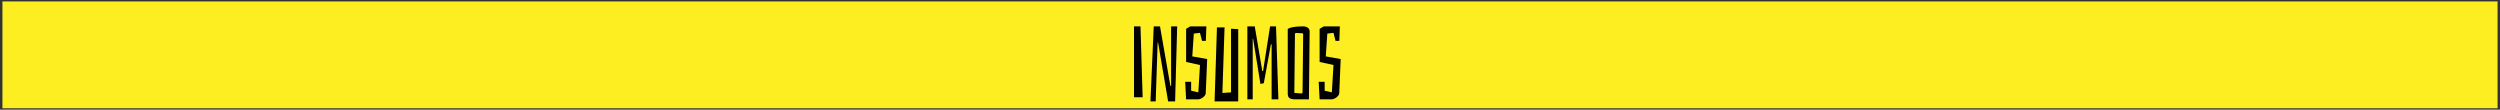 <?xml version="1.0" encoding="utf-8"?>
<!-- Generator: Adobe Illustrator 16.0.0, SVG Export Plug-In . SVG Version: 6.00 Build 0)  -->
<!DOCTYPE svg PUBLIC "-//W3C//DTD SVG 1.1//EN" "http://www.w3.org/Graphics/SVG/1.1/DTD/svg11.dtd">
<svg version="1.1" id="Layer_1" xmlns="http://www.w3.org/2000/svg" xmlns:xlink="http://www.w3.org/1999/xlink" x="0px" y="0px"
	 width="729.757px" height="32.016px" viewBox="0 0 729.757 32.016" enable-background="new 0 0 729.757 32.016"
	 xml:space="preserve">
<rect x="0" y="0" width="729.757" height="32.016" fill="#333333" stroke="none"/>
<rect x="0.711" y="0.417" fill="#FCEE21" width="728.335" height="31.183"/>
<rect x="-176.395" y="-59.442" fill="#FFFFFF" width="728.336" height="24.94"/>
<rect x="-176.395" y="-59.442" fill="#FFFFFF" width="728.336" height="24.94"/>
<rect x="-263.243" y="-137.96" fill="#EA0D8C" width="728.336" height="24.942"/>
<rect x="-176.395" y="-59.442" fill="#FFFFFF" width="728.336" height="24.94"/>
<rect x="-176.395" y="-198.709" fill="#A0A2A5" width="728.336" height="24.943"/>
<rect x="-176.395" y="-59.442" fill="#FCEE21" width="728.336" height="24.94"/>
<rect x="-176.395" y="-348.764" width="728.336" height="46.768"/>
<g>
	<path fill="#FFFFFF" d="M131.757-280.569c1.506-0.309,3.665-0.479,5.718-0.479c3.187,0,5.241,0.582,6.678,1.884
		c1.164,1.029,1.814,2.604,1.814,4.384c0,3.049-1.917,5.067-4.347,5.892v0.103c1.778,0.614,2.841,2.259,3.39,4.658
		c0.753,3.217,1.301,5.443,1.778,6.333h-3.081c-0.376-0.651-0.889-2.639-1.54-5.514c-0.685-3.185-1.917-4.382-4.624-4.486h-2.807v10
		h-2.979V-280.569z M134.736-270.058h3.047c3.185,0,5.205-1.746,5.205-4.383c0-2.979-2.157-4.281-5.308-4.314
		c-1.438,0-2.467,0.136-2.944,0.274V-270.058z"/>
	<path fill="#FFFFFF" d="M162.118-268.619h-8.973v8.323h9.999v2.499h-12.977v-23.081h12.464v2.5h-9.486v7.294h8.973V-268.619
		L162.118-268.619z"/>
	<path fill="#FFFFFF" d="M167.003-280.601c1.438-0.243,3.32-0.448,5.719-0.448c2.944,0,5.103,0.685,6.473,1.917
		c1.266,1.098,2.021,2.774,2.021,4.83c0,2.089-0.618,3.731-1.78,4.931c-1.578,1.679-4.145,2.531-7.055,2.531
		c-0.891,0-1.712-0.031-2.398-0.204v9.246h-2.979L167.003-280.601L167.003-280.601z M169.981-269.476
		c0.652,0.172,1.474,0.24,2.466,0.24c3.595,0,5.786-1.744,5.786-4.931c0-3.049-2.156-4.521-5.444-4.521
		c-1.3,0-2.293,0.103-2.808,0.237V-269.476z"/>
	<path fill="#FFFFFF" d="M185.208-280.569c1.504-0.309,3.663-0.479,5.72-0.479c3.185,0,5.239,0.582,6.676,1.884
		c1.163,1.029,1.814,2.604,1.814,4.384c0,3.049-1.916,5.067-4.349,5.892v0.103c1.781,0.614,2.841,2.259,3.39,4.658
		c0.755,3.217,1.301,5.443,1.78,6.333h-3.083c-0.374-0.651-0.889-2.639-1.538-5.514c-0.685-3.185-1.919-4.382-4.624-4.486h-2.807v10
		h-2.979V-280.569z M188.188-270.058h3.047c3.185,0,5.205-1.746,5.205-4.383c0-2.979-2.157-4.281-5.31-4.314
		c-1.438,0-2.465,0.136-2.942,0.274V-270.058z"/>
	<path fill="#FFFFFF" d="M223.445-269.579c0,7.948-4.829,12.158-10.719,12.158c-6.097,0-10.375-4.727-10.375-11.711
		c0-7.329,4.552-12.121,10.717-12.121C219.371-281.253,223.445-276.424,223.445-269.579z M205.536-269.201
		c0,4.933,2.67,9.35,7.361,9.35c4.726,0,7.396-4.349,7.396-9.587c0-4.587-2.397-9.385-7.36-9.385
		C208.001-278.824,205.536-274.27,205.536-269.201z"/>
	<path fill="#FFFFFF" d="M244.864-258.826c-1.335,0.479-3.974,1.271-7.088,1.271c-3.495,0-6.37-0.894-8.63-3.048
		c-1.985-1.919-3.219-5.001-3.219-8.599c0.034-6.882,4.761-11.917,12.498-11.917c2.671,0,4.762,0.582,5.754,1.062l-0.72,2.435
		c-1.231-0.549-2.771-0.996-5.101-0.996c-5.616,0-9.283,3.493-9.283,9.284c0,5.854,3.531,9.313,8.906,9.313
		c1.951,0,3.285-0.273,3.972-0.617v-6.883h-4.69v-2.396h7.601V-258.826z"/>
	<path fill="#FFFFFF" d="M249.404-280.569c1.504-0.309,3.663-0.479,5.718-0.479c3.185,0,5.241,0.582,6.676,1.884
		c1.165,1.029,1.818,2.604,1.818,4.384c0,3.049-1.919,5.067-4.351,5.892v0.103c1.782,0.614,2.842,2.259,3.391,4.658
		c0.754,3.217,1.3,5.443,1.782,6.333h-3.084c-0.378-0.651-0.89-2.639-1.54-5.514c-0.687-3.185-1.916-4.382-4.625-4.486h-2.806v10
		h-2.979V-280.569L249.404-280.569z M252.384-270.058h3.047c3.185,0,5.201-1.746,5.201-4.383c0-2.979-2.154-4.281-5.303-4.314
		c-1.44,0-2.467,0.136-2.945,0.274V-270.058L252.384-270.058z"/>
	<path fill="#FFFFFF" d="M271.715-265.056l-2.396,7.259h-3.082l7.843-23.081h3.597l7.873,23.081h-3.182l-2.468-7.259H271.715z
		 M279.285-267.387l-2.261-6.64c-0.512-1.51-0.857-2.881-1.2-4.216h-0.067c-0.341,1.371-0.718,2.776-1.166,4.177l-2.259,6.679
		H279.285L279.285-267.387z"/>
	<path fill="#FFFFFF" d="M288.927-280.877h12.427v2.5h-9.447v7.672h8.73v2.462h-8.73v10.446h-2.979v-23.08H288.927z"/>
	<path fill="#FFFFFF" d="M308.569-280.877v23.081h-2.977v-23.081H308.569z"/>
	<path fill="#FFFFFF" d="M317.504-265.056l-2.398,7.259h-3.081l7.843-23.081h3.595l7.875,23.081h-3.185l-2.464-7.259H317.504z
		 M325.072-267.387l-2.262-6.64c-0.513-1.51-0.856-2.881-1.201-4.216h-0.065c-0.344,1.371-0.716,2.776-1.162,4.177l-2.262,6.679
		H325.072L325.072-267.387z"/>
</g>
<g>
	<path fill="#FFFFFF" d="M133.759-140.304h-4.605v-1.666h11.21v1.666h-4.627v13.48h-1.978V-140.304L133.759-140.304z"/>
	<path fill="#FFFFFF" d="M149.897-133.924h-5.888v5.462h6.561v1.64h-8.516v-15.146h8.181v1.641h-6.226v4.786h5.888V-133.924z"/>
	<path fill="#FFFFFF" d="M166.057-134.554c0,5.213-3.166,7.978-7.033,7.978c-3.999,0-6.807-3.104-6.807-7.687
		c0-4.807,2.989-7.951,7.032-7.951C163.383-142.214,166.057-139.049,166.057-134.554z M154.306-134.306
		c0,3.232,1.753,6.136,4.831,6.136c3.102,0,4.852-2.854,4.852-6.294c0-3.013-1.571-6.152-4.827-6.152
		C155.926-140.616,154.306-137.631,154.306-134.306z"/>
	<path fill="#FFFFFF" d="M168.603-141.766c0.989-0.204,2.403-0.312,3.751-0.312c2.093,0,3.439,0.381,4.382,1.23
		c0.766,0.675,1.189,1.711,1.189,2.876c0,2.004-1.257,3.327-2.852,3.863v0.07c1.17,0.402,1.867,1.481,2.224,3.058
		c0.495,2.109,0.855,3.568,1.168,4.155h-2.021c-0.248-0.431-0.585-1.732-1.01-3.619c-0.451-2.09-1.259-2.876-3.034-2.942h-1.841
		v6.563h-1.957L168.603-141.766L168.603-141.766z M170.56-134.866h1.999c2.088,0,3.413-1.148,3.413-2.876
		c0-1.957-1.415-2.811-3.48-2.831c-0.946,0-1.619,0.092-1.932,0.18V-134.866L170.56-134.866z"/>
	<path fill="#FFFFFF" d="M182.651-141.97v15.146h-1.953v-15.146H182.651z"/>
	<path fill="#FFFFFF" d="M188.517-131.589l-1.572,4.767h-2.02l5.143-15.146h2.36l5.17,15.146h-2.094l-1.615-4.767H188.517z
		 M193.484-133.112l-1.482-4.364c-0.339-0.985-0.563-1.883-0.788-2.76h-0.043c-0.228,0.899-0.473,1.816-0.764,2.739l-1.483,4.385
		H193.484z"/>
	<path fill="#FFFFFF" d="M199.557-129.206c0.876,0.538,2.156,0.987,3.506,0.987c2,0,3.167-1.055,3.167-2.583
		c0-1.414-0.809-2.224-2.853-3.012c-2.471-0.872-4.001-2.152-4.001-4.293c0-2.354,1.957-4.107,4.9-4.107
		c1.547,0,2.674,0.358,3.347,0.74l-0.54,1.595c-0.492-0.268-1.507-0.717-2.876-0.717c-2.066,0-2.85,1.236-2.85,2.27
		c0,1.413,0.919,2.11,3.009,2.917c2.561,0.989,3.863,2.227,3.863,4.451c0,2.339-1.729,4.355-5.302,4.355
		c-1.461,0-3.055-0.423-3.865-0.964L199.557-129.206z"/>
	<path fill="#FFFFFF" d="M218.125-131.589l-1.572,4.767h-2.023l5.144-15.146h2.359l5.171,15.146h-2.091l-1.62-4.767H218.125z
		 M223.088-133.112l-1.482-4.364c-0.337-0.985-0.56-1.883-0.783-2.76h-0.047c-0.226,0.899-0.474,1.816-0.764,2.739l-1.482,4.385
		H223.088z"/>
	<path fill="#FFFFFF" d="M239.678-127.319c-0.721,0.36-2.156,0.717-3.999,0.717c-4.272,0-7.481-2.69-7.481-7.66
		c0-4.737,3.209-7.951,7.907-7.951c1.891,0,3.08,0.405,3.596,0.674l-0.472,1.596c-0.741-0.358-1.797-0.629-3.057-0.629
		c-3.548,0-5.908,2.27-5.908,6.243c0,3.709,2.135,6.093,5.821,6.093c1.189,0,2.402-0.247,3.19-0.631L239.678-127.319z"/>
	<path fill="#FFFFFF" d="M252.244-127.319c-0.72,0.36-2.155,0.717-4,0.717c-4.27,0-7.479-2.69-7.479-7.66
		c0-4.737,3.21-7.951,7.905-7.951c1.887,0,3.08,0.405,3.597,0.674l-0.474,1.596c-0.74-0.358-1.797-0.629-3.053-0.629
		c-3.551,0-5.91,2.27-5.91,6.243c0,3.709,2.134,6.093,5.816,6.093c1.193,0,2.406-0.247,3.189-0.631L252.244-127.319z"/>
	<path fill="#FFFFFF" d="M262.542-133.924h-5.89v5.462h6.563v1.64h-8.516v-15.146h8.181v1.641h-6.228v4.786h5.89V-133.924
		L262.542-133.924z"/>
	<path fill="#FFFFFF" d="M265.489-129.206c0.873,0.538,2.152,0.987,3.506,0.987c2,0,3.166-1.055,3.166-2.583
		c0-1.414-0.807-2.224-2.853-3.012c-2.47-0.872-4.001-2.152-4.001-4.293c0-2.354,1.954-4.107,4.898-4.107
		c1.549,0,2.675,0.358,3.349,0.74l-0.54,1.595c-0.492-0.268-1.506-0.717-2.876-0.717c-2.066,0-2.854,1.236-2.854,2.27
		c0,1.413,0.923,2.11,3.011,2.917c2.563,0.989,3.869,2.227,3.869,4.451c0,2.339-1.737,4.355-5.306,4.355
		c-1.46,0-3.057-0.423-3.864-0.964L265.489-129.206z"/>
	<path fill="#FFFFFF" d="M289.777-134.554c0,5.213-3.162,7.978-7.029,7.978c-3.998,0-6.807-3.104-6.807-7.687
		c0-4.807,2.989-7.951,7.034-7.951C287.107-142.214,289.777-139.049,289.777-134.554z M278.03-134.306
		c0,3.232,1.753,6.136,4.833,6.136c3.102,0,4.852-2.854,4.852-6.294c0-3.013-1.573-6.152-4.828-6.152
		C279.651-140.616,278.03-137.631,278.03-134.306z"/>
	<path fill="#FFFFFF" d="M292.327-141.766c0.989-0.204,2.406-0.312,3.753-0.312c2.092,0,3.439,0.381,4.384,1.23
		c0.76,0.675,1.189,1.711,1.189,2.876c0,2.004-1.26,3.327-2.855,3.863v0.07c1.166,0.402,1.866,1.481,2.226,3.058
		c0.493,2.109,0.85,3.568,1.166,4.155h-2.021c-0.249-0.431-0.585-1.732-1.009-3.619c-0.453-2.09-1.257-2.876-3.037-2.942h-1.839
		v6.563h-1.957V-141.766z M294.284-134.866h1.998c2.087,0,3.414-1.148,3.414-2.876c0-1.957-1.413-2.811-3.482-2.831
		c-0.944,0-1.617,0.092-1.93,0.18V-134.866z"/>
	<path fill="#FFFFFF" d="M306.376-141.97v15.146h-1.953v-15.146H306.376z"/>
	<path fill="#FFFFFF" d="M312.246-131.589l-1.575,4.767h-2.021l5.145-15.146h2.357l5.168,15.146h-2.089l-1.617-4.767H312.246z
		 M317.209-133.112l-1.481-4.364c-0.336-0.985-0.564-1.883-0.787-2.76h-0.049c-0.224,0.899-0.467,1.816-0.76,2.739l-1.485,4.385
		H317.209z"/>
	<path fill="#FFFFFF" d="M323.281-129.206c0.876,0.538,2.155,0.987,3.506,0.987c2,0,3.171-1.055,3.171-2.583
		c0-1.414-0.811-2.224-2.855-3.012c-2.469-0.872-3.998-2.152-3.998-4.293c0-2.354,1.953-4.107,4.893-4.107
		c1.555,0,2.679,0.358,3.354,0.74l-0.544,1.595c-0.492-0.268-1.508-0.717-2.876-0.717c-2.066,0-2.854,1.236-2.854,2.27
		c0,1.413,0.923,2.11,3.013,2.917c2.561,0.989,3.867,2.227,3.867,4.451c0,2.339-1.733,4.355-5.309,4.355
		c-1.458,0-3.053-0.423-3.863-0.964L323.281-129.206z"/>
</g>
<g>
	<path fill="#FFFFFF" d="M78.02-175.93c-0.974,0.35-2.895,0.922-5.164,0.922c-2.54,0-4.637-0.649-6.28-2.22
		c-1.445-1.395-2.344-3.639-2.344-6.256c0.024-5.011,3.466-8.677,9.101-8.677c1.945,0,3.466,0.426,4.188,0.775l-0.526,1.769
		c-0.895-0.399-2.019-0.725-3.712-0.725c-4.091,0-6.756,2.546-6.756,6.759c0,4.264,2.567,6.779,6.48,6.779
		c1.422,0,2.395-0.199,2.895-0.451v-5.008h-3.418v-1.747h5.537L78.02-175.93L78.02-175.93z"/>
	<path fill="#FFFFFF" d="M90.043-183.057H83.51v6.056h7.28v1.819h-9.449v-16.803h9.075v1.815H83.51v5.313h6.533V-183.057z"/>
	<path fill="#FFFFFF" d="M93.314-177.824c0.973,0.598,2.394,1.097,3.892,1.097c2.218,0,3.514-1.17,3.514-2.866
		c0-1.57-0.899-2.468-3.168-3.341c-2.741-0.971-4.437-2.394-4.437-4.764c0-2.612,2.168-4.56,5.436-4.56
		c1.718,0,2.966,0.399,3.713,0.82l-0.599,1.771c-0.546-0.297-1.669-0.798-3.189-0.798c-2.295,0-3.166,1.373-3.166,2.519
		c0,1.572,1.023,2.346,3.342,3.239c2.842,1.098,4.286,2.471,4.286,4.938c0,2.594-1.919,4.836-5.884,4.836
		c-1.62,0-3.39-0.471-4.286-1.073L93.314-177.824z"/>
	<path fill="#FFFFFF" d="M109.099-190.139h-5.11v-1.846h12.44v1.846h-5.136v14.957h-2.194V-190.139z"/>
	<path fill="#FFFFFF" d="M120.476-191.984v16.803h-2.168v-16.803H120.476z"/>
	<path fill="#FFFFFF" d="M138.624-183.756c0,5.782-3.513,8.851-7.801,8.851c-4.439,0-7.552-3.442-7.552-8.529
		c0-5.336,3.313-8.822,7.801-8.822C135.661-192.258,138.624-188.741,138.624-183.756z M125.588-183.483
		c0,3.588,1.944,6.807,5.362,6.807c3.439,0,5.384-3.167,5.384-6.983c0-3.339-1.744-6.827-5.361-6.827
		C127.384-190.489,125.588-187.175,125.588-183.483z"/>
	<path fill="#FFFFFF" d="M141.452-175.182v-16.803h2.37l5.385,8.501c1.248,1.97,2.22,3.737,3.015,5.462l0.051-0.027
		c-0.199-2.245-0.247-4.287-0.247-6.905v-7.029h2.044v16.803h-2.194l-5.334-8.526c-1.172-1.871-2.296-3.787-3.143-5.609
		l-0.075,0.023c0.128,2.119,0.176,4.144,0.176,6.937v7.177h-2.048V-175.182z"/>
	<path fill="#FFFFFF" d="M163.153-191.76c1.322-0.201,2.893-0.348,4.609-0.348c3.118,0,5.336,0.724,6.809,2.092
		c1.495,1.373,2.368,3.314,2.368,6.034c0,2.741-0.848,4.982-2.42,6.529c-1.569,1.569-4.16,2.42-7.426,2.42
		c-1.547,0-2.845-0.076-3.94-0.197V-191.76z M165.32-176.902c0.549,0.101,1.35,0.124,2.194,0.124c4.64,0,7.152-2.595,7.152-7.128
		c0.031-3.967-2.215-6.482-6.8-6.482c-1.126,0-1.971,0.101-2.547,0.221L165.32-176.902L165.32-176.902z"/>
	<path fill="#FFFFFF" d="M188.465-183.057h-6.529v6.056h7.277v1.819h-9.448v-16.803h9.075v1.815h-6.904v5.313h6.529V-183.057
		L188.465-183.057z"/>
	<path fill="#FFFFFF" d="M191.735-177.824c0.974,0.598,2.394,1.097,3.89,1.097c2.225,0,3.518-1.17,3.518-2.866
		c0-1.57-0.897-2.468-3.168-3.341c-2.741-0.971-4.436-2.394-4.436-4.764c0-2.612,2.167-4.56,5.43-4.56
		c1.724,0,2.974,0.399,3.721,0.82l-0.603,1.771c-0.547-0.297-1.671-0.798-3.188-0.798c-2.298,0-3.171,1.373-3.171,2.519
		c0,1.572,1.025,2.346,3.343,3.239c2.843,1.098,4.291,2.471,4.291,4.938c0,2.594-1.923,4.836-5.887,4.836
		c-1.621,0-3.39-0.471-4.287-1.073L191.735-177.824z"/>
	<path fill="#FFFFFF" d="M204.335-191.76c1.319-0.201,2.89-0.348,4.612-0.348c3.118,0,5.334,0.724,6.802,2.092
		c1.495,1.373,2.37,3.314,2.37,6.034c0,2.741-0.85,4.982-2.418,6.529c-1.572,1.569-4.164,2.42-7.43,2.42
		c-1.546,0-2.84-0.076-3.937-0.197L204.335-191.76L204.335-191.76z M206.503-176.902c0.547,0.101,1.346,0.124,2.193,0.124
		c4.636,0,7.149-2.595,7.149-7.128c0.029-3.967-2.216-6.482-6.801-6.482c-1.122,0-1.97,0.101-2.542,0.221L206.503-176.902
		L206.503-176.902z"/>
	<path fill="#FFFFFF" d="M229.647-183.057h-6.533v6.056h7.28v1.819h-9.446v-16.803h9.072v1.815h-6.906v5.313h6.533V-183.057z"/>
	<path fill="#FFFFFF" d="M247.204-183.057h-6.533v6.056h7.28v1.819h-9.449v-16.803h9.077v1.815h-6.908v5.313h6.533V-183.057z"/>
	<path fill="#FFFFFF" d="M250.779-191.984h2.168v14.982h7.175v1.819h-9.343V-191.984z"/>
	<path fill="#FFFFFF" d="M267.837-191.76c1.324-0.201,2.893-0.348,4.611-0.348c3.119,0,5.334,0.724,6.807,2.092
		c1.497,1.373,2.369,3.314,2.369,6.034c0,2.741-0.849,4.982-2.421,6.529c-1.564,1.569-4.161,2.42-7.428,2.42
		c-1.542,0-2.843-0.076-3.938-0.197V-191.76z M270.004-176.902c0.556,0.101,1.351,0.124,2.198,0.124
		c4.637,0,7.151-2.595,7.151-7.128c0.03-3.967-2.218-6.482-6.801-6.482c-1.129,0-1.971,0.101-2.549,0.221L270.004-176.902
		L270.004-176.902z"/>
	<path fill="#FFFFFF" d="M286.617-191.984v16.803h-2.168v-16.803H286.617z"/>
	<path fill="#FFFFFF" d="M290.107-177.824c0.977,0.598,2.396,1.097,3.892,1.097c2.219,0,3.513-1.17,3.513-2.866
		c0-1.57-0.895-2.468-3.164-3.341c-2.74-0.971-4.433-2.394-4.433-4.764c0-2.612,2.168-4.56,5.43-4.56
		c1.726,0,2.967,0.399,3.714,0.82l-0.596,1.771c-0.55-0.297-1.672-0.798-3.192-0.798c-2.295,0-3.165,1.373-3.165,2.519
		c0,1.572,1.024,2.346,3.337,3.239c2.843,1.098,4.294,2.471,4.294,4.938c0,2.594-1.924,4.836-5.887,4.836
		c-1.622,0-3.392-0.471-4.286-1.073L290.107-177.824z"/>
	<path fill="#FFFFFF" d="M311.404-183.057h-6.526v6.056h7.273v1.819h-9.447v-16.803h9.073v1.815h-6.899v5.313h6.526V-183.057
		L311.404-183.057z"/>
	<path fill="#FFFFFF" d="M314.98-175.182v-16.803h2.365l5.387,8.501c1.242,1.97,2.215,3.737,3.012,5.462l0.051-0.027
		c-0.196-2.245-0.244-4.287-0.244-6.905v-7.029h2.041v16.803h-2.197l-5.332-8.526c-1.171-1.871-2.29-3.787-3.144-5.609l-0.073,0.023
		c0.127,2.119,0.175,4.144,0.175,6.937v7.177h-2.041V-175.182z M318.315-193.009c-0.048-1.518,0.6-2.541,1.698-2.541
		c0.547,0,0.949,0.224,1.469,0.501c0.399,0.221,0.8,0.445,1.197,0.445c0.373,0,0.596-0.174,0.674-0.972h1.149
		c0.022,1.572-0.528,2.421-1.675,2.421c-0.522,0-0.973-0.203-1.516-0.476c-0.481-0.249-0.825-0.475-1.174-0.475
		c-0.402,0-0.601,0.426-0.649,1.095L318.315-193.009L318.315-193.009z"/>
	<path fill="#FFFFFF" d="M345.752-183.756c0,5.782-3.514,8.851-7.806,8.851c-4.438,0-7.551-3.442-7.551-8.529
		c0-5.336,3.316-8.822,7.8-8.822C342.785-192.258,345.752-188.741,345.752-183.756z M332.71-183.483
		c0,3.588,1.946,6.807,5.359,6.807c3.443,0,5.389-3.167,5.389-6.983c0-3.339-1.745-6.827-5.364-6.827
		C334.507-190.489,332.71-187.175,332.71-183.483z"/>
</g>
<g>
	<path fill="#FFFFFF" d="M227.6,223.46c1.046-0.174,2.419-0.32,4.161-0.32c2.147,0,3.72,0.493,4.716,1.393
		c0.921,0.8,1.472,2.023,1.472,3.515c0,1.523-0.453,2.723-1.298,3.593c-1.147,1.219-3.019,1.845-5.134,1.845
		c-0.647,0-1.251-0.022-1.747-0.148v6.729h-2.17V223.46z M229.77,231.563c0.476,0.126,1.074,0.175,1.798,0.175
		c2.611,0,4.214-1.271,4.214-3.589c0-2.224-1.576-3.292-3.968-3.292c-0.944,0-1.669,0.077-2.044,0.174V231.563z"/>
	<path fill="#FFFFFF" d="M240.874,223.484c1.093-0.226,2.66-0.346,4.16-0.346c2.315,0,3.811,0.423,4.855,1.366
		c0.854,0.748,1.324,1.896,1.324,3.19c0,2.224-1.394,3.692-3.165,4.287v0.078c1.298,0.448,2.071,1.646,2.47,3.392
		c0.548,2.343,0.948,3.962,1.298,4.609h-2.244c-0.277-0.474-0.651-1.919-1.124-4.013c-0.495-2.319-1.399-3.193-3.364-3.268h-2.043
		v7.279h-2.167V223.484L240.874,223.484z M243.041,231.14h2.216c2.321,0,3.79-1.274,3.79-3.19c0-2.172-1.57-3.119-3.864-3.141
		c-1.049,0-1.795,0.101-2.142,0.195V231.14z"/>
	<path fill="#FFFFFF" d="M257.131,234.775l-1.746,5.287h-2.244l5.707-16.804h2.623l5.73,16.804h-2.316l-1.798-5.287H257.131z
		 M262.639,233.086l-1.643-4.84c-0.377-1.097-0.621-2.092-0.874-3.066h-0.048c-0.254,1.001-0.527,2.019-0.849,3.045l-1.644,4.861
		H262.639z"/>
	<path fill="#FFFFFF" d="M281.046,239.516c-0.795,0.397-2.394,0.795-4.436,0.795c-4.737,0-8.303-2.986-8.303-8.499
		c0-5.257,3.565-8.822,8.776-8.822c2.093,0,3.414,0.445,3.988,0.747l-0.525,1.767c-0.825-0.394-1.994-0.693-3.39-0.693
		c-3.938,0-6.556,2.516-6.556,6.929c0,4.112,2.365,6.757,6.455,6.757c1.323,0,2.665-0.274,3.544-0.698L281.046,239.516z"/>
	<path fill="#FFFFFF" d="M287.659,225.109h-5.109v-1.851h12.438v1.851h-5.133v14.953h-2.195L287.659,225.109L287.659,225.109z"/>
	<path fill="#FFFFFF" d="M299.034,223.26v16.804h-2.172V223.26H299.034z"/>
	<path fill="#FFFFFF" d="M314.571,239.516c-0.799,0.397-2.395,0.795-4.441,0.795c-4.73,0-8.298-2.986-8.298-8.499
		c0-5.257,3.567-8.822,8.773-8.822c2.095,0,3.415,0.445,3.992,0.747l-0.529,1.767c-0.821-0.394-1.991-0.693-3.385-0.693
		c-3.939,0-6.561,2.516-6.561,6.929c0,4.112,2.369,6.757,6.458,6.757c1.319,0,2.666-0.274,3.539-0.698L314.571,239.516z"/>
	<path fill="#FFFFFF" d="M320.111,234.775l-1.746,5.287h-2.242l5.708-16.804h2.618l5.734,16.804h-2.321l-1.792-5.287H320.111z
		 M325.622,233.086l-1.649-4.84c-0.371-1.097-0.619-2.092-0.868-3.066h-0.053c-0.25,1.001-0.521,2.019-0.849,3.045l-1.644,4.861
		H325.622z"/>
	<path fill="#FFFFFF" d="M332.361,237.421c0.97,0.598,2.391,1.096,3.889,1.096c2.216,0,3.518-1.169,3.518-2.866
		c0-1.569-0.901-2.466-3.167-3.34c-2.746-0.971-4.441-2.391-4.441-4.764c0-2.612,2.167-4.558,5.434-4.558
		c1.72,0,2.97,0.396,3.717,0.816l-0.603,1.772c-0.543-0.296-1.669-0.797-3.191-0.797c-2.287,0-3.159,1.372-3.159,2.516
		c0,1.573,1.019,2.348,3.34,3.242c2.841,1.099,4.286,2.469,4.286,4.937c0,2.594-1.918,4.835-5.887,4.835
		c-1.615,0-3.386-0.472-4.287-1.069L332.361,237.421z"/>
	<path fill="#FFFFFF" d="M350.24,223.484c1.1-0.226,2.67-0.346,4.165-0.346c2.319,0,3.817,0.423,4.863,1.366
		c0.845,0.748,1.32,1.896,1.32,3.19c0,2.224-1.396,3.692-3.165,4.287v0.078c1.294,0.448,2.067,1.646,2.466,3.392
		c0.549,2.343,0.947,3.962,1.296,4.609h-2.241c-0.278-0.474-0.647-1.919-1.122-4.013c-0.503-2.319-1.395-3.193-3.369-3.268h-2.041
		v7.279h-2.172V223.484L350.24,223.484z M352.412,231.14h2.223c2.312,0,3.786-1.274,3.786-3.19c0-2.172-1.57-3.119-3.864-3.141
		c-1.05,0-1.797,0.101-2.145,0.195V231.14z"/>
	<path fill="#FFFFFF" d="M372.365,232.188h-6.535v6.058h7.282v1.816h-9.451V223.26h9.077v1.818h-6.908v5.313h6.535V232.188
		L372.365,232.188z"/>
	<path fill="#FFFFFF" d="M375.935,223.46c1.047-0.174,2.421-0.32,4.158-0.32c2.15,0,3.722,0.493,4.716,1.393
		c0.922,0.8,1.474,2.023,1.474,3.515c0,1.523-0.451,2.723-1.298,3.593c-1.146,1.219-3.019,1.845-5.131,1.845
		c-0.651,0-1.254-0.022-1.746-0.148v6.729h-2.173V223.46L375.935,223.46z M378.107,231.563c0.471,0.126,1.068,0.175,1.794,0.175
		c2.614,0,4.214-1.271,4.214-3.589c0-2.224-1.574-3.292-3.965-3.292c-0.947,0-1.669,0.077-2.043,0.174V231.563L378.107,231.563z"/>
	<path fill="#FFFFFF" d="M389.207,223.484c1.096-0.226,2.664-0.346,4.16-0.346c2.319,0,3.811,0.423,4.859,1.366
		c0.852,0.748,1.324,1.896,1.324,3.19c0,2.224-1.398,3.692-3.17,4.287v0.078c1.303,0.448,2.072,1.646,2.471,3.392
		c0.551,2.343,0.953,3.962,1.299,4.609h-2.244c-0.277-0.474-0.65-1.919-1.123-4.013c-0.498-2.319-1.398-3.193-3.363-3.268h-2.047
		v7.279h-2.166V223.484L389.207,223.484z M391.373,231.14h2.217c2.322,0,3.793-1.274,3.793-3.19c0-2.172-1.567-3.119-3.866-3.141
		c-1.046,0-1.793,0.101-2.144,0.195V231.14z"/>
	<path fill="#FFFFFF" d="M417.056,231.488c0,5.781-3.512,8.85-7.803,8.85c-4.432,0-7.551-3.441-7.551-8.525
		c0-5.334,3.314-8.822,7.801-8.822C414.091,222.989,417.056,226.499,417.056,231.488z M404.017,231.762
		c0,3.59,1.947,6.809,5.363,6.809c3.439,0,5.387-3.169,5.387-6.981c0-3.343-1.746-6.83-5.359-6.83
		C405.82,224.759,404.017,228.071,404.017,231.762z"/>
	<path fill="#FFFFFF" d="M432.675,239.317c-0.973,0.349-2.896,0.921-5.162,0.921c-2.539,0-4.637-0.648-6.285-2.221
		c-1.443-1.394-2.342-3.637-2.342-6.256c0.025-5.012,3.461-8.677,9.1-8.677c1.947,0,3.465,0.424,4.189,0.774l-0.523,1.769
		c-0.896-0.397-2.018-0.72-3.715-0.72c-4.092,0-6.758,2.541-6.758,6.756c0,4.261,2.566,6.777,6.48,6.777
		c1.42,0,2.396-0.196,2.895-0.447v-5.012h-3.414v-1.748h5.535V239.317z"/>
	<path fill="#FFFFFF" d="M435.998,223.484c1.096-0.226,2.664-0.346,4.164-0.346c2.314,0,3.811,0.423,4.857,1.366
		c0.854,0.748,1.324,1.896,1.324,3.19c0,2.224-1.396,3.692-3.17,4.287v0.078c1.301,0.448,2.07,1.646,2.471,3.392
		c0.547,2.343,0.949,3.962,1.299,4.609h-2.246c-0.273-0.474-0.646-1.919-1.123-4.013c-0.498-2.319-1.398-3.193-3.363-3.268h-2.045
		v7.279h-2.168V223.484L435.998,223.484z M438.166,231.14h2.217c2.32,0,3.793-1.274,3.793-3.19c0-2.172-1.572-3.119-3.865-3.141
		c-1.051,0-1.793,0.101-2.145,0.195V231.14z"/>
	<path fill="#FFFFFF" d="M452.257,234.775l-1.746,5.287h-2.244l5.707-16.804h2.623l5.73,16.804h-2.316l-1.797-5.287H452.257z
		 M457.767,233.086l-1.645-4.84c-0.377-1.097-0.621-2.092-0.873-3.066h-0.049c-0.25,1.001-0.527,2.019-0.848,3.045l-1.645,4.861
		H457.767z"/>
	<path fill="#FFFFFF" d="M464.806,223.26h9.045v1.818h-6.879v5.586h6.359v1.797h-6.359v7.603h-2.166V223.26z"/>
	<path fill="#FFFFFF" d="M479.123,223.26v16.804h-2.17V223.26H479.123z"/>
	<path fill="#FFFFFF" d="M494.652,239.516c-0.797,0.397-2.393,0.795-4.434,0.795c-4.74,0-8.305-2.986-8.305-8.499
		c0-5.257,3.563-8.822,8.775-8.822c2.098,0,3.418,0.445,3.986,0.747l-0.518,1.767c-0.824-0.394-2.002-0.693-3.395-0.693
		c-3.941,0-6.557,2.516-6.557,6.929c0,4.112,2.369,6.757,6.461,6.757c1.318,0,2.664-0.274,3.539-0.698L494.652,239.516z"/>
	<path fill="#FFFFFF" d="M500.197,234.775l-1.744,5.287h-2.246l5.707-16.804h2.619l5.732,16.804h-2.316l-1.797-5.287H500.197z
		 M505.703,233.086l-1.641-4.84c-0.379-1.097-0.625-2.092-0.877-3.066h-0.047c-0.25,1.001-0.525,2.019-0.844,3.045l-1.648,4.861
		H505.703z"/>
	<path fill="#FFFFFF" d="M512.447,237.421c0.971,0.598,2.391,1.096,3.891,1.096c2.219,0,3.514-1.169,3.514-2.866
		c0-1.569-0.896-2.466-3.164-3.34c-2.742-0.971-4.439-2.391-4.439-4.764c0-2.612,2.168-4.558,5.432-4.558
		c1.723,0,2.973,0.396,3.721,0.816l-0.6,1.772c-0.549-0.296-1.676-0.797-3.193-0.797c-2.291,0-3.164,1.372-3.164,2.516
		c0,1.573,1.021,2.348,3.34,3.242c2.844,1.099,4.295,2.469,4.295,4.937c0,2.594-1.928,4.835-5.891,4.835
		c-1.619,0-3.393-0.472-4.287-1.069L512.447,237.421z"/>
</g>
<g>
	<path d="M331.021,7.701h1.89l0.63,20.699h-2.52V7.701z"/>
	<path d="M338.04,12.381h-0.12l-0.57,17.219h-1.53l0.96-21.898h1.83l3.03,17.369h0.21V7.701h1.77l-0.6,21.898h-2.04L338.04,12.381z"
		/>
	<path d="M350.28,9.591l-1.8,0.21l-0.45,6.66l4.35,0.779l-0.42,9.96c0,0.84-1.38,1.8-2.22,1.8h-3.51l-0.27-5.13h1.74v2.61l2.1,0.479
		l0.48-7.979l-4.05-0.9V8.421l1.2-0.72h4.71l-0.15,4.229h-1.11L350.28,9.591z"/>
	<path d="M359.339,26.96V8.39l2.1,0.12v21.089h-6.9l0.69-21.599h2.22l-0.63,19.139L359.339,26.96z"/>
	<path d="M366.269,7.701l2.189,13.02h0.24l2.04-13.02h1.739L373.168,29h-1.979V12.951h-0.211l-2.069,11.339l-0.99,0.21l-2.13-13.17
		h-0.119V29h-1.561V7.701H366.269z"/>
	<path d="M375.898,27.32V8.421c0.871-0.479,2.131-0.72,4.561-0.72c1.109,0,1.83,0.63,1.83,1.439L382.079,29h-3.99
		C376.409,29,375.898,28.49,375.898,27.32z M380.218,27.02l0.18-17.13c0-0.09-0.09-0.15-0.27-0.18l-1.859-0.09l-0.271,0.18
		l-0.181,17.31l2.131,0.18L380.218,27.02z"/>
	<path d="M389.25,9.591l-1.801,0.21L387,16.461l4.35,0.779l-0.42,9.96c0,0.84-1.381,1.8-2.221,1.8h-3.51l-0.27-5.13h1.74v2.61
		l2.1,0.479l0.48-7.979l-4.051-0.9V8.421l1.2-0.72h4.71l-0.15,4.229h-1.109L389.25,9.591z"/>
</g>
</svg>
